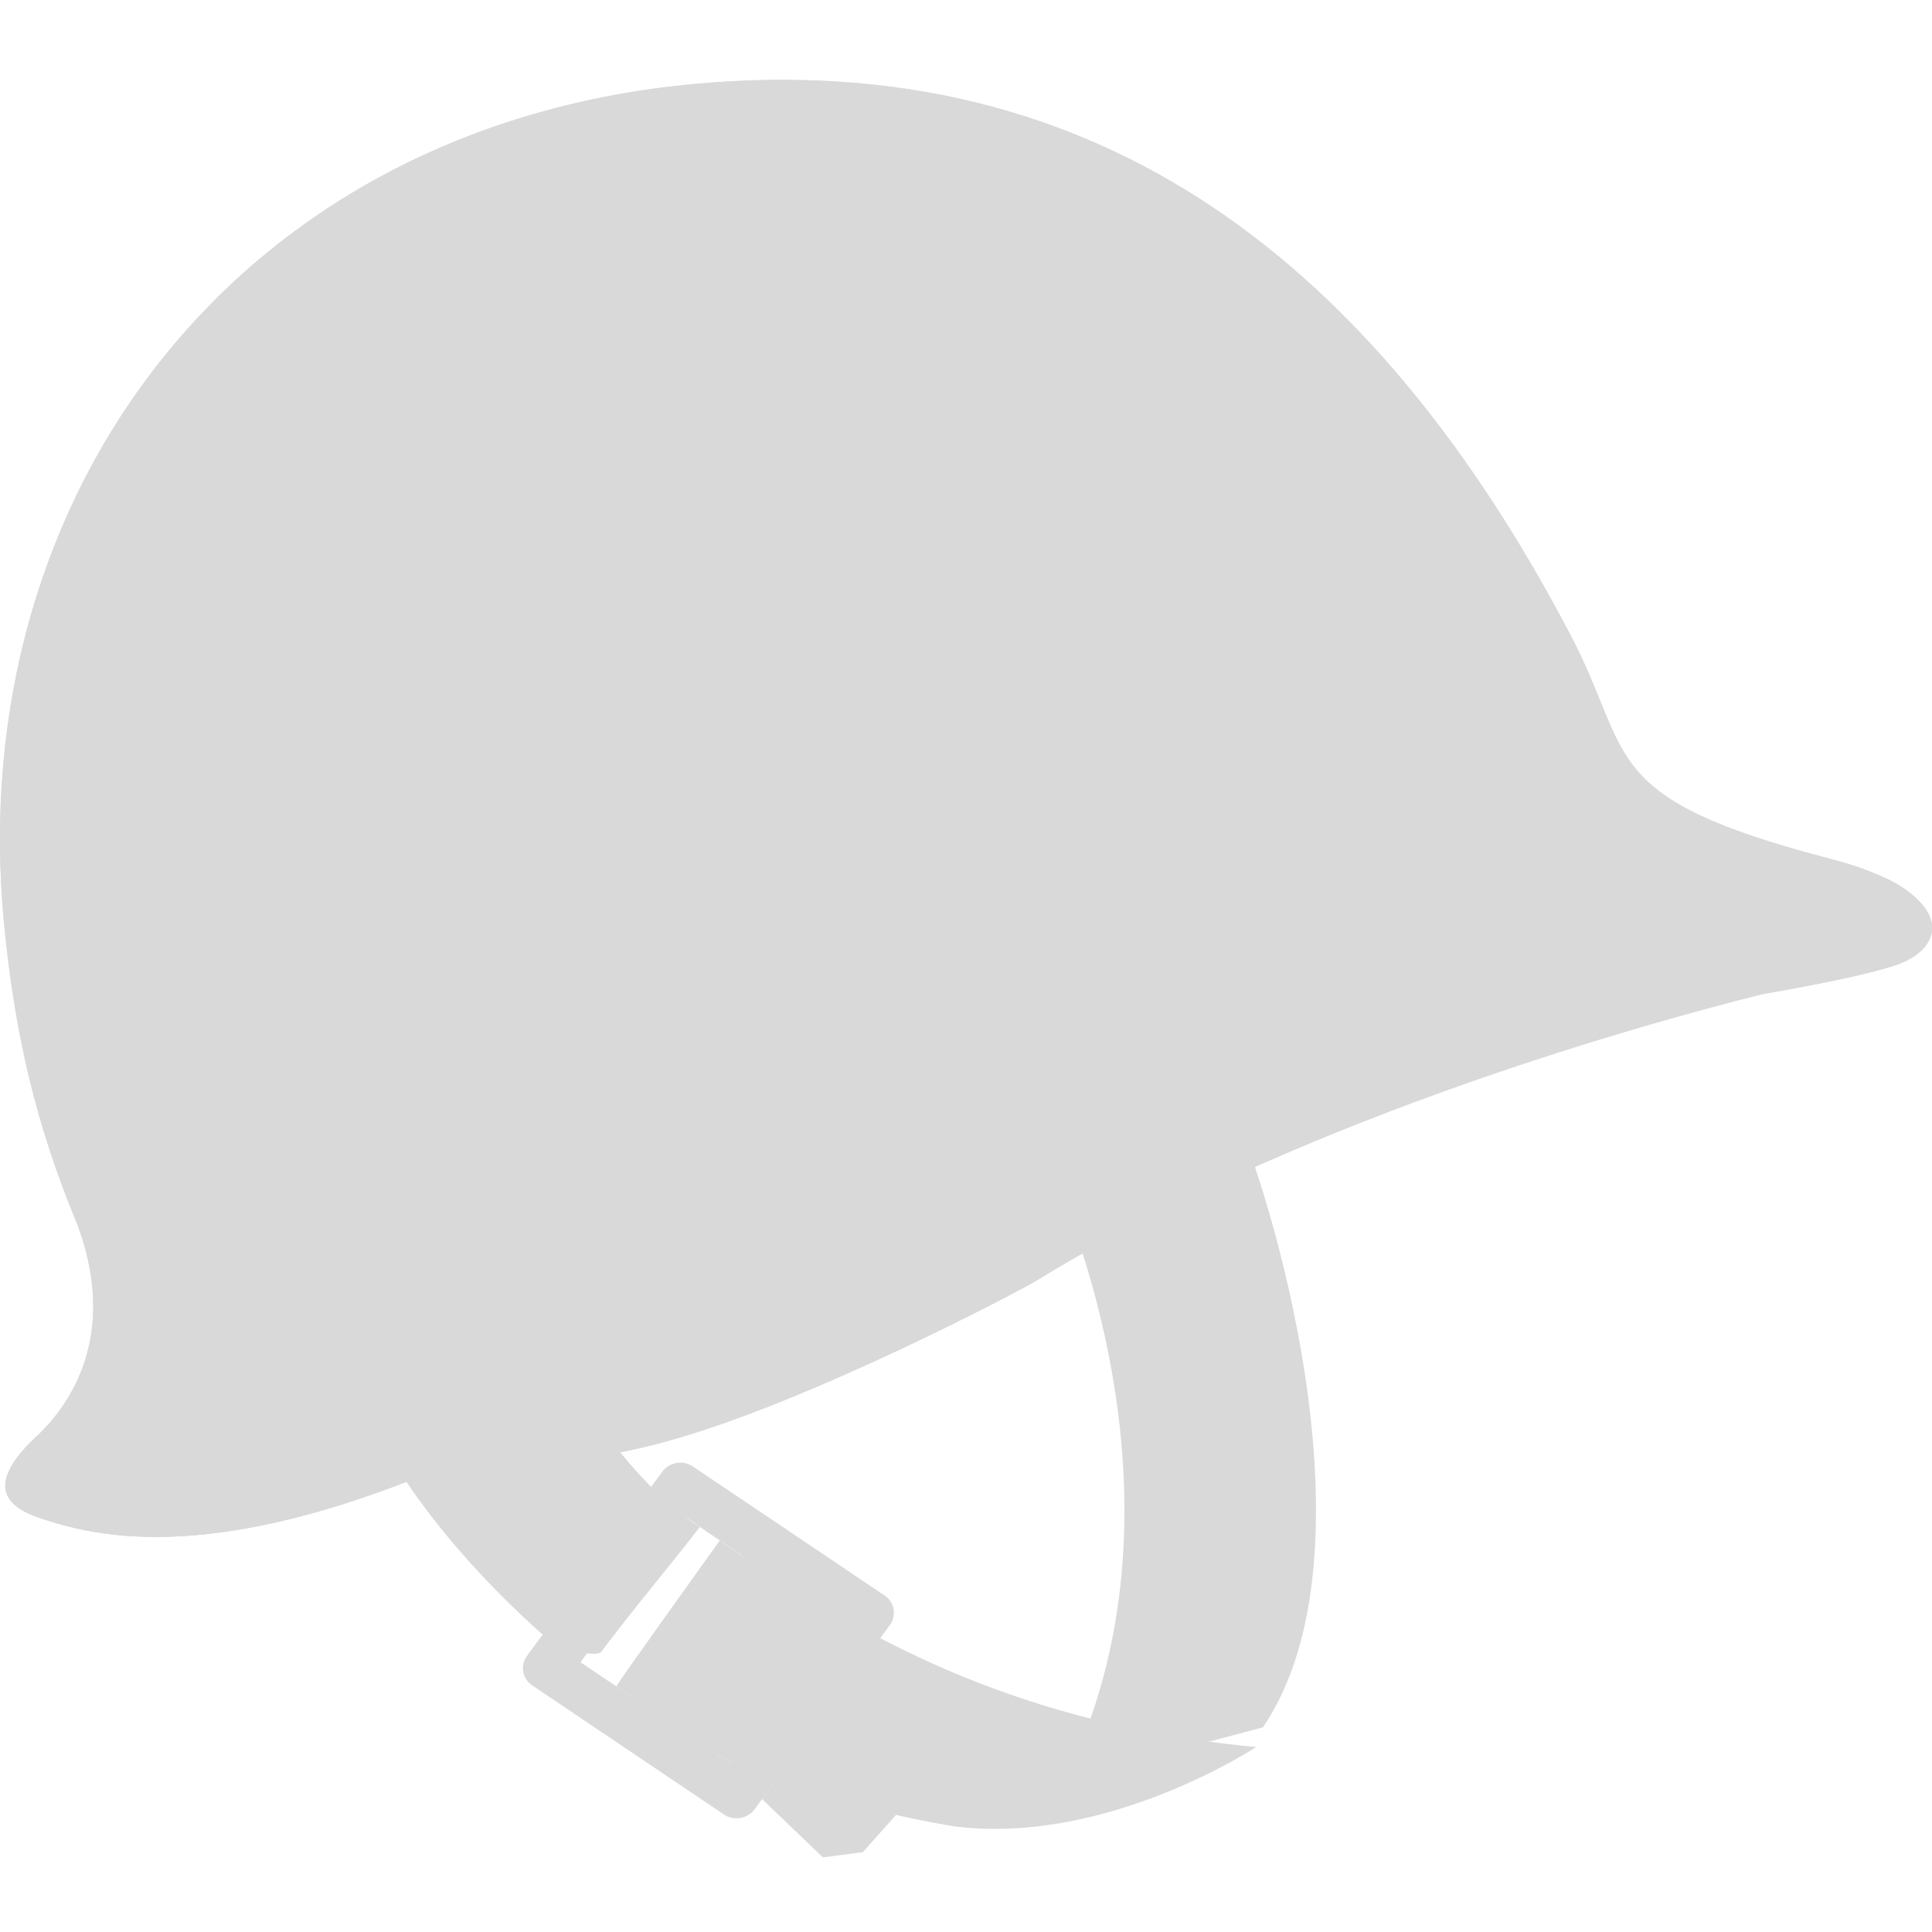 <svg width="24" height="24" viewBox="0 0 24 24" fill="none" xmlns="http://www.w3.org/2000/svg">
<g clip-path="url(#clip0_579_3912)">
<path d="M3.733 17.852C4.25 17.971 5.92 18.555 8.29 17.904C10.051 17.421 12.69 16.024 12.872 15.912C15.999 13.988 20.077 12.806 21.926 12.342C22.153 12.285 22.273 11.875 22.213 11.654C22.189 11.56 22.114 11.485 22.036 11.424C21.707 11.158 21.292 11.024 20.885 10.907C19.78 10.585 18.655 10.33 17.518 10.143C17.011 10.061 16.478 9.992 15.969 10.09C15.461 10.186 14.952 10.453 14.461 10.616C13.308 11.003 12.163 11.41 11.03 11.85C9.512 12.441 7.673 13.037 6.424 14.119C6.261 14.259 5.988 14.488 6.047 14.734C6.464 16.533 4.344 15.587 4.258 15.926C4.174 16.262 2.977 17.677 3.733 17.852Z" fill="#D9D9D9"/>
<path d="M15.688 21.458C17.156 19.303 15.796 14.763 15.237 13.585L13.009 14.425C13.25 14.932 14.9 18.709 13.228 22.11L15.688 21.458Z" fill="#D9D9D9"/>
<path d="M11.879 22.691C10.389 22.45 9.156 21.974 8.147 21.389L9.529 19.49C11.043 20.555 12.984 21.455 15.604 21.703C15.602 21.703 13.766 22.918 11.879 22.691Z" fill="#D9D9D9"/>
<path d="M10.989 19.82L8.607 18.217C8.484 18.134 8.314 18.163 8.228 18.281L6.545 20.572C6.459 20.691 6.489 20.855 6.612 20.937L7.803 21.739C7.803 21.739 8.597 22.273 8.994 22.541C9.116 22.623 9.286 22.594 9.373 22.477L11.055 20.186C11.141 20.066 11.111 19.903 10.989 19.82ZM8.529 18.857L9.216 19.321L7.899 21.112L7.211 20.649L8.529 18.857ZM8.382 21.437L9.7 19.645L10.387 20.109L9.07 21.9L8.382 21.437Z" fill="#D9D9D9"/>
<path d="M8.693 18.969C7.604 18.294 6.812 16.872 6.694 16.522L4.448 17.264C4.701 18.006 5.445 19.14 6.696 20.266C6.975 20.518 7.416 20.589 7.47 20.518C7.909 19.934 8.356 19.411 8.693 18.969Z" fill="#D9D9D9"/>
<path d="M9.07 21.9C9.07 21.9 7.666 20.957 7.656 20.949C7.646 20.941 8.942 19.136 8.942 19.136L10.267 20.27L9.07 21.9Z" fill="#D9D9D9"/>
<path d="M10.748 20.601L11.724 21.585L10.222 23.073L9.466 22.348L10.748 20.601Z" fill="#D9D9D9"/>
<path d="M7.917 18.834C7.123 18.032 6.527 17.05 6.409 16.706L6.784 16.589C6.886 16.887 7.63 18.18 8.533 18.865C8.533 18.865 8.12 19.042 7.917 18.834Z" fill="#D9D9D9"/>
<path d="M10.146 20.432C10.146 20.432 9.156 19.709 8.977 19.563C8.799 19.417 8.941 19.138 8.941 19.138L10.387 20.111L10.146 20.432Z" fill="#D9D9D9"/>
<path d="M10.719 23.008L10.224 23.073L11.459 21.593L10.635 20.758L10.866 20.443L11.991 21.577L10.719 23.008Z" fill="#D9D9D9"/>
<path d="M22.748 10.672C19.828 9.913 20.301 9.401 19.513 7.896C17.087 3.261 13.654 0.601 8.671 1.039C2.976 1.543 -0.463 6.114 0.05 11.47C0.183 12.84 0.444 13.971 0.969 15.23V15.232C1.5 16.683 0.78 17.539 0.456 17.842C0.131 18.146 -0.236 18.609 0.486 18.853C1.284 19.123 3.141 19.607 7.299 17.35C11.492 15.074 12.615 14.371 15.774 13.517C18.418 12.8 22.232 12.402 23.516 12C24.26 11.766 24.252 11.062 22.748 10.672Z" fill="#D9D9D9"/>
<path d="M22.748 10.672C19.828 9.913 20.301 9.401 19.513 7.896C17.087 3.261 13.654 0.601 8.671 1.039C2.976 1.543 -0.463 6.114 0.05 11.47C0.183 12.84 0.444 13.971 0.969 15.23V15.232C1.5 16.683 0.78 17.539 0.456 17.842C0.131 18.146 -0.236 18.609 0.486 18.853C1.284 19.123 3.141 19.607 7.299 17.35C11.492 15.074 12.615 14.371 15.774 13.517C18.418 12.8 22.232 12.402 23.516 12C24.26 11.766 24.252 11.062 22.748 10.672Z" fill="#D9D9D9"/>
<path d="M23.356 10.88C23.356 10.88 23.797 11.235 23.246 11.476C22.684 11.637 21.649 11.808 20.462 12.004C18.882 12.266 17.09 12.56 15.61 12.961C12.682 13.754 11.441 14.432 8.12 16.241C7.773 16.431 7.402 16.633 7.003 16.849C4.964 17.954 3.262 18.515 1.938 18.515C1.651 18.515 0.95 18.452 0.609 18.3C0.328 18.175 0.454 17.842 0.454 17.842C-0.053 18.323 -0.089 18.659 0.484 18.854C0.791 18.957 1.25 19.092 1.938 19.092C3.043 19.092 4.733 18.742 7.298 17.35C11.491 15.074 12.614 14.371 15.772 13.517C18.417 12.8 22.231 12.402 23.514 12C23.965 11.858 24.136 11.543 23.865 11.229C23.867 11.229 23.701 11.012 23.356 10.88Z" fill="#D9D9D9"/>
</g>
<defs>
<clipPath id="clip0_579_3912">
<rect width="24" height="24" fill="white"/>
</clipPath>
</defs>
</svg>
